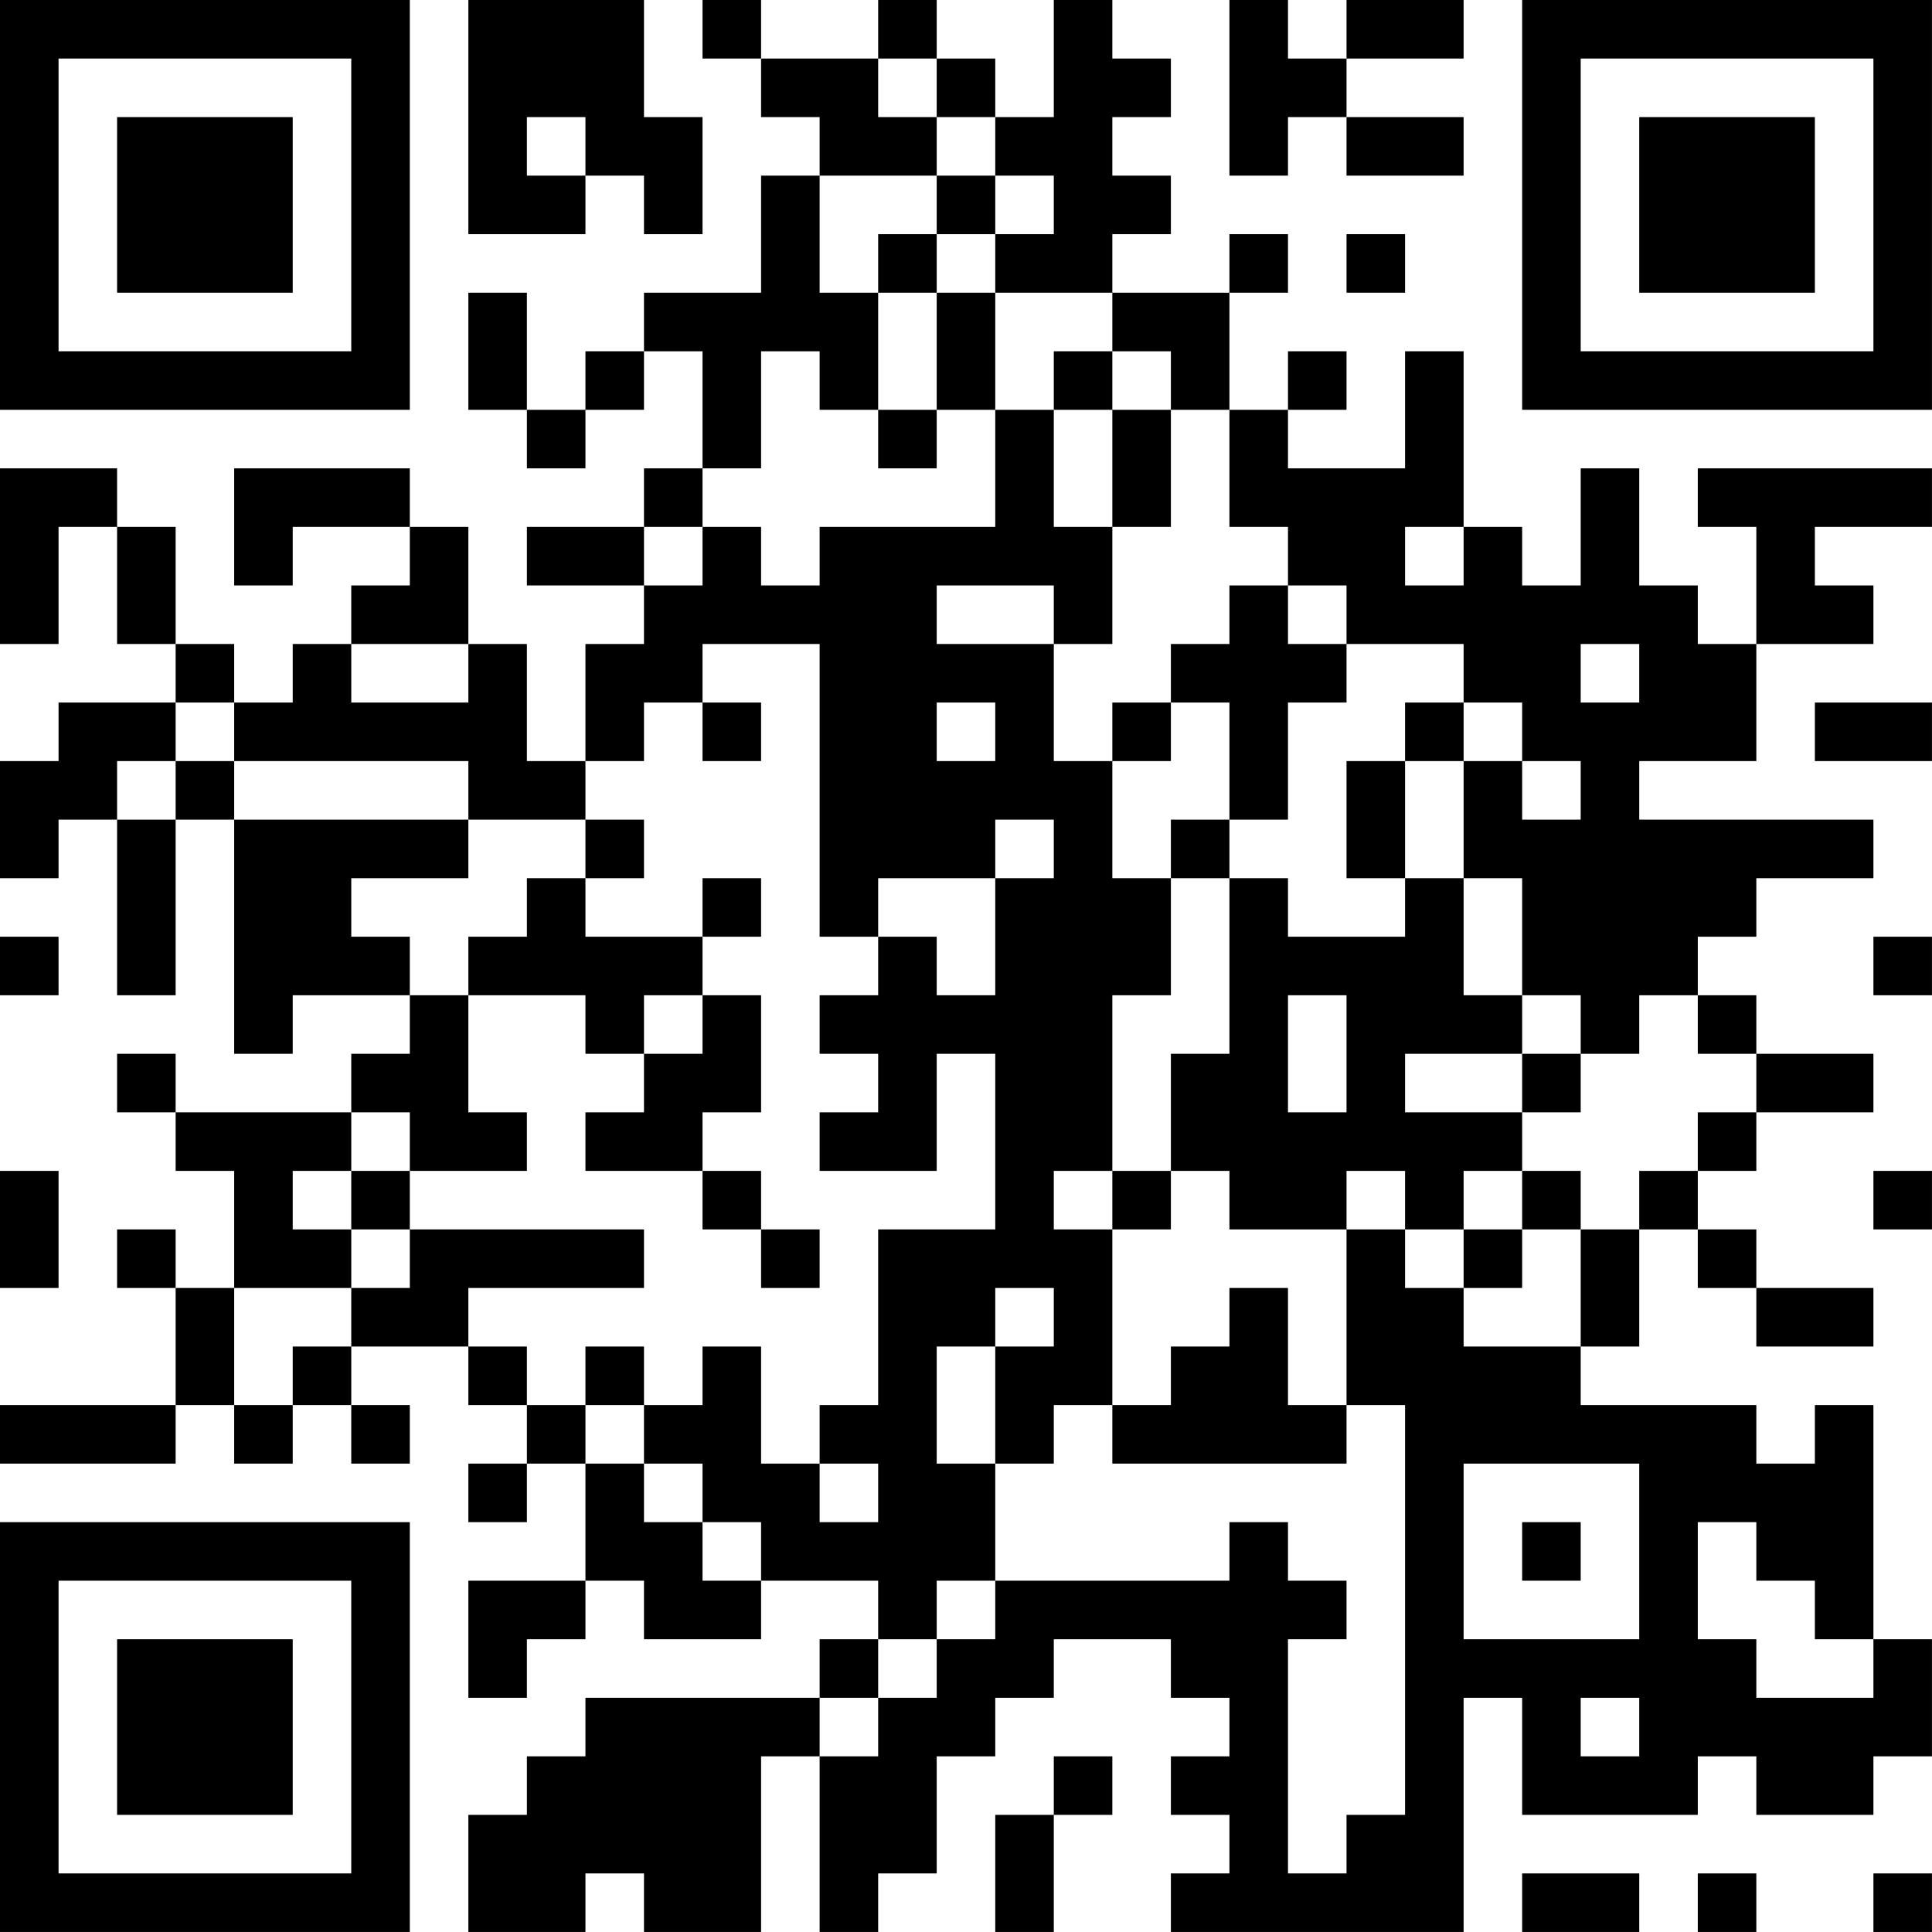 <?xml version="1.0" encoding="UTF-8"?>
<svg xmlns="http://www.w3.org/2000/svg" version="1.1" width="400" height="400" viewBox="0 0 400 400"><rect x="0" y="0" width="400" height="400" fill="#ffffff"/><g transform="scale(12.121)"><g transform="translate(0,0)"><path fill-rule="evenodd" d="M8 0L8 4L10 4L10 3L11 3L11 4L12 4L12 2L11 2L11 0ZM12 0L12 1L13 1L13 2L14 2L14 3L13 3L13 5L11 5L11 6L10 6L10 7L9 7L9 5L8 5L8 7L9 7L9 8L10 8L10 7L11 7L11 6L12 6L12 8L11 8L11 9L9 9L9 10L11 10L11 11L10 11L10 13L9 13L9 11L8 11L8 9L7 9L7 8L4 8L4 10L5 10L5 9L7 9L7 10L6 10L6 11L5 11L5 12L4 12L4 11L3 11L3 9L2 9L2 8L0 8L0 11L1 11L1 9L2 9L2 11L3 11L3 12L1 12L1 13L0 13L0 15L1 15L1 14L2 14L2 17L3 17L3 14L4 14L4 18L5 18L5 17L7 17L7 18L6 18L6 19L3 19L3 18L2 18L2 19L3 19L3 20L4 20L4 22L3 22L3 21L2 21L2 22L3 22L3 24L0 24L0 25L3 25L3 24L4 24L4 25L5 25L5 24L6 24L6 25L7 25L7 24L6 24L6 23L8 23L8 24L9 24L9 25L8 25L8 26L9 26L9 25L10 25L10 27L8 27L8 29L9 29L9 28L10 28L10 27L11 27L11 28L13 28L13 27L15 27L15 28L14 28L14 29L10 29L10 30L9 30L9 31L8 31L8 33L10 33L10 32L11 32L11 33L13 33L13 30L14 30L14 33L15 33L15 32L16 32L16 30L17 30L17 29L18 29L18 28L20 28L20 29L21 29L21 30L20 30L20 31L21 31L21 32L20 32L20 33L25 33L25 29L26 29L26 31L29 31L29 30L30 30L30 31L32 31L32 30L33 30L33 28L32 28L32 24L31 24L31 25L30 25L30 24L27 24L27 23L28 23L28 21L29 21L29 22L30 22L30 23L32 23L32 22L30 22L30 21L29 21L29 20L30 20L30 19L32 19L32 18L30 18L30 17L29 17L29 16L30 16L30 15L32 15L32 14L28 14L28 13L30 13L30 11L32 11L32 10L31 10L31 9L33 9L33 8L29 8L29 9L30 9L30 11L29 11L29 10L28 10L28 8L27 8L27 10L26 10L26 9L25 9L25 6L24 6L24 8L22 8L22 7L23 7L23 6L22 6L22 7L21 7L21 5L22 5L22 4L21 4L21 5L19 5L19 4L20 4L20 3L19 3L19 2L20 2L20 1L19 1L19 0L18 0L18 2L17 2L17 1L16 1L16 0L15 0L15 1L13 1L13 0ZM21 0L21 3L22 3L22 2L23 2L23 3L25 3L25 2L23 2L23 1L25 1L25 0L23 0L23 1L22 1L22 0ZM15 1L15 2L16 2L16 3L14 3L14 5L15 5L15 7L14 7L14 6L13 6L13 8L12 8L12 9L11 9L11 10L12 10L12 9L13 9L13 10L14 10L14 9L17 9L17 7L18 7L18 9L19 9L19 11L18 11L18 10L16 10L16 11L18 11L18 13L19 13L19 15L20 15L20 17L19 17L19 20L18 20L18 21L19 21L19 24L18 24L18 25L17 25L17 23L18 23L18 22L17 22L17 23L16 23L16 25L17 25L17 27L16 27L16 28L15 28L15 29L14 29L14 30L15 30L15 29L16 29L16 28L17 28L17 27L21 27L21 26L22 26L22 27L23 27L23 28L22 28L22 32L23 32L23 31L24 31L24 24L23 24L23 21L24 21L24 22L25 22L25 23L27 23L27 21L28 21L28 20L29 20L29 19L30 19L30 18L29 18L29 17L28 17L28 18L27 18L27 17L26 17L26 15L25 15L25 13L26 13L26 14L27 14L27 13L26 13L26 12L25 12L25 11L23 11L23 10L22 10L22 9L21 9L21 7L20 7L20 6L19 6L19 5L17 5L17 4L18 4L18 3L17 3L17 2L16 2L16 1ZM9 2L9 3L10 3L10 2ZM16 3L16 4L15 4L15 5L16 5L16 7L15 7L15 8L16 8L16 7L17 7L17 5L16 5L16 4L17 4L17 3ZM23 4L23 5L24 5L24 4ZM18 6L18 7L19 7L19 9L20 9L20 7L19 7L19 6ZM24 9L24 10L25 10L25 9ZM21 10L21 11L20 11L20 12L19 12L19 13L20 13L20 12L21 12L21 14L20 14L20 15L21 15L21 18L20 18L20 20L19 20L19 21L20 21L20 20L21 20L21 21L23 21L23 20L24 20L24 21L25 21L25 22L26 22L26 21L27 21L27 20L26 20L26 19L27 19L27 18L26 18L26 17L25 17L25 15L24 15L24 13L25 13L25 12L24 12L24 13L23 13L23 15L24 15L24 16L22 16L22 15L21 15L21 14L22 14L22 12L23 12L23 11L22 11L22 10ZM6 11L6 12L8 12L8 11ZM12 11L12 12L11 12L11 13L10 13L10 14L8 14L8 13L4 13L4 12L3 12L3 13L2 13L2 14L3 14L3 13L4 13L4 14L8 14L8 15L6 15L6 16L7 16L7 17L8 17L8 19L9 19L9 20L7 20L7 19L6 19L6 20L5 20L5 21L6 21L6 22L4 22L4 24L5 24L5 23L6 23L6 22L7 22L7 21L11 21L11 22L8 22L8 23L9 23L9 24L10 24L10 25L11 25L11 26L12 26L12 27L13 27L13 26L12 26L12 25L11 25L11 24L12 24L12 23L13 23L13 25L14 25L14 26L15 26L15 25L14 25L14 24L15 24L15 21L17 21L17 18L16 18L16 20L14 20L14 19L15 19L15 18L14 18L14 17L15 17L15 16L16 16L16 17L17 17L17 15L18 15L18 14L17 14L17 15L15 15L15 16L14 16L14 11ZM27 11L27 12L28 12L28 11ZM12 12L12 13L13 13L13 12ZM16 12L16 13L17 13L17 12ZM31 12L31 13L33 13L33 12ZM10 14L10 15L9 15L9 16L8 16L8 17L10 17L10 18L11 18L11 19L10 19L10 20L12 20L12 21L13 21L13 22L14 22L14 21L13 21L13 20L12 20L12 19L13 19L13 17L12 17L12 16L13 16L13 15L12 15L12 16L10 16L10 15L11 15L11 14ZM0 16L0 17L1 17L1 16ZM32 16L32 17L33 17L33 16ZM11 17L11 18L12 18L12 17ZM22 17L22 19L23 19L23 17ZM24 18L24 19L26 19L26 18ZM0 20L0 22L1 22L1 20ZM6 20L6 21L7 21L7 20ZM25 20L25 21L26 21L26 20ZM32 20L32 21L33 21L33 20ZM21 22L21 23L20 23L20 24L19 24L19 25L23 25L23 24L22 24L22 22ZM10 23L10 24L11 24L11 23ZM25 25L25 28L28 28L28 25ZM26 26L26 27L27 27L27 26ZM29 26L29 28L30 28L30 29L32 29L32 28L31 28L31 27L30 27L30 26ZM27 29L27 30L28 30L28 29ZM18 30L18 31L17 31L17 33L18 33L18 31L19 31L19 30ZM26 32L26 33L28 33L28 32ZM29 32L29 33L30 33L30 32ZM32 32L32 33L33 33L33 32ZM0 0L0 7L7 7L7 0ZM1 1L1 6L6 6L6 1ZM2 2L2 5L5 5L5 2ZM26 0L26 7L33 7L33 0ZM27 1L27 6L32 6L32 1ZM28 2L28 5L31 5L31 2ZM0 26L0 33L7 33L7 26ZM1 27L1 32L6 32L6 27ZM2 28L2 31L5 31L5 28Z" fill="#000000"/></g></g></svg>
